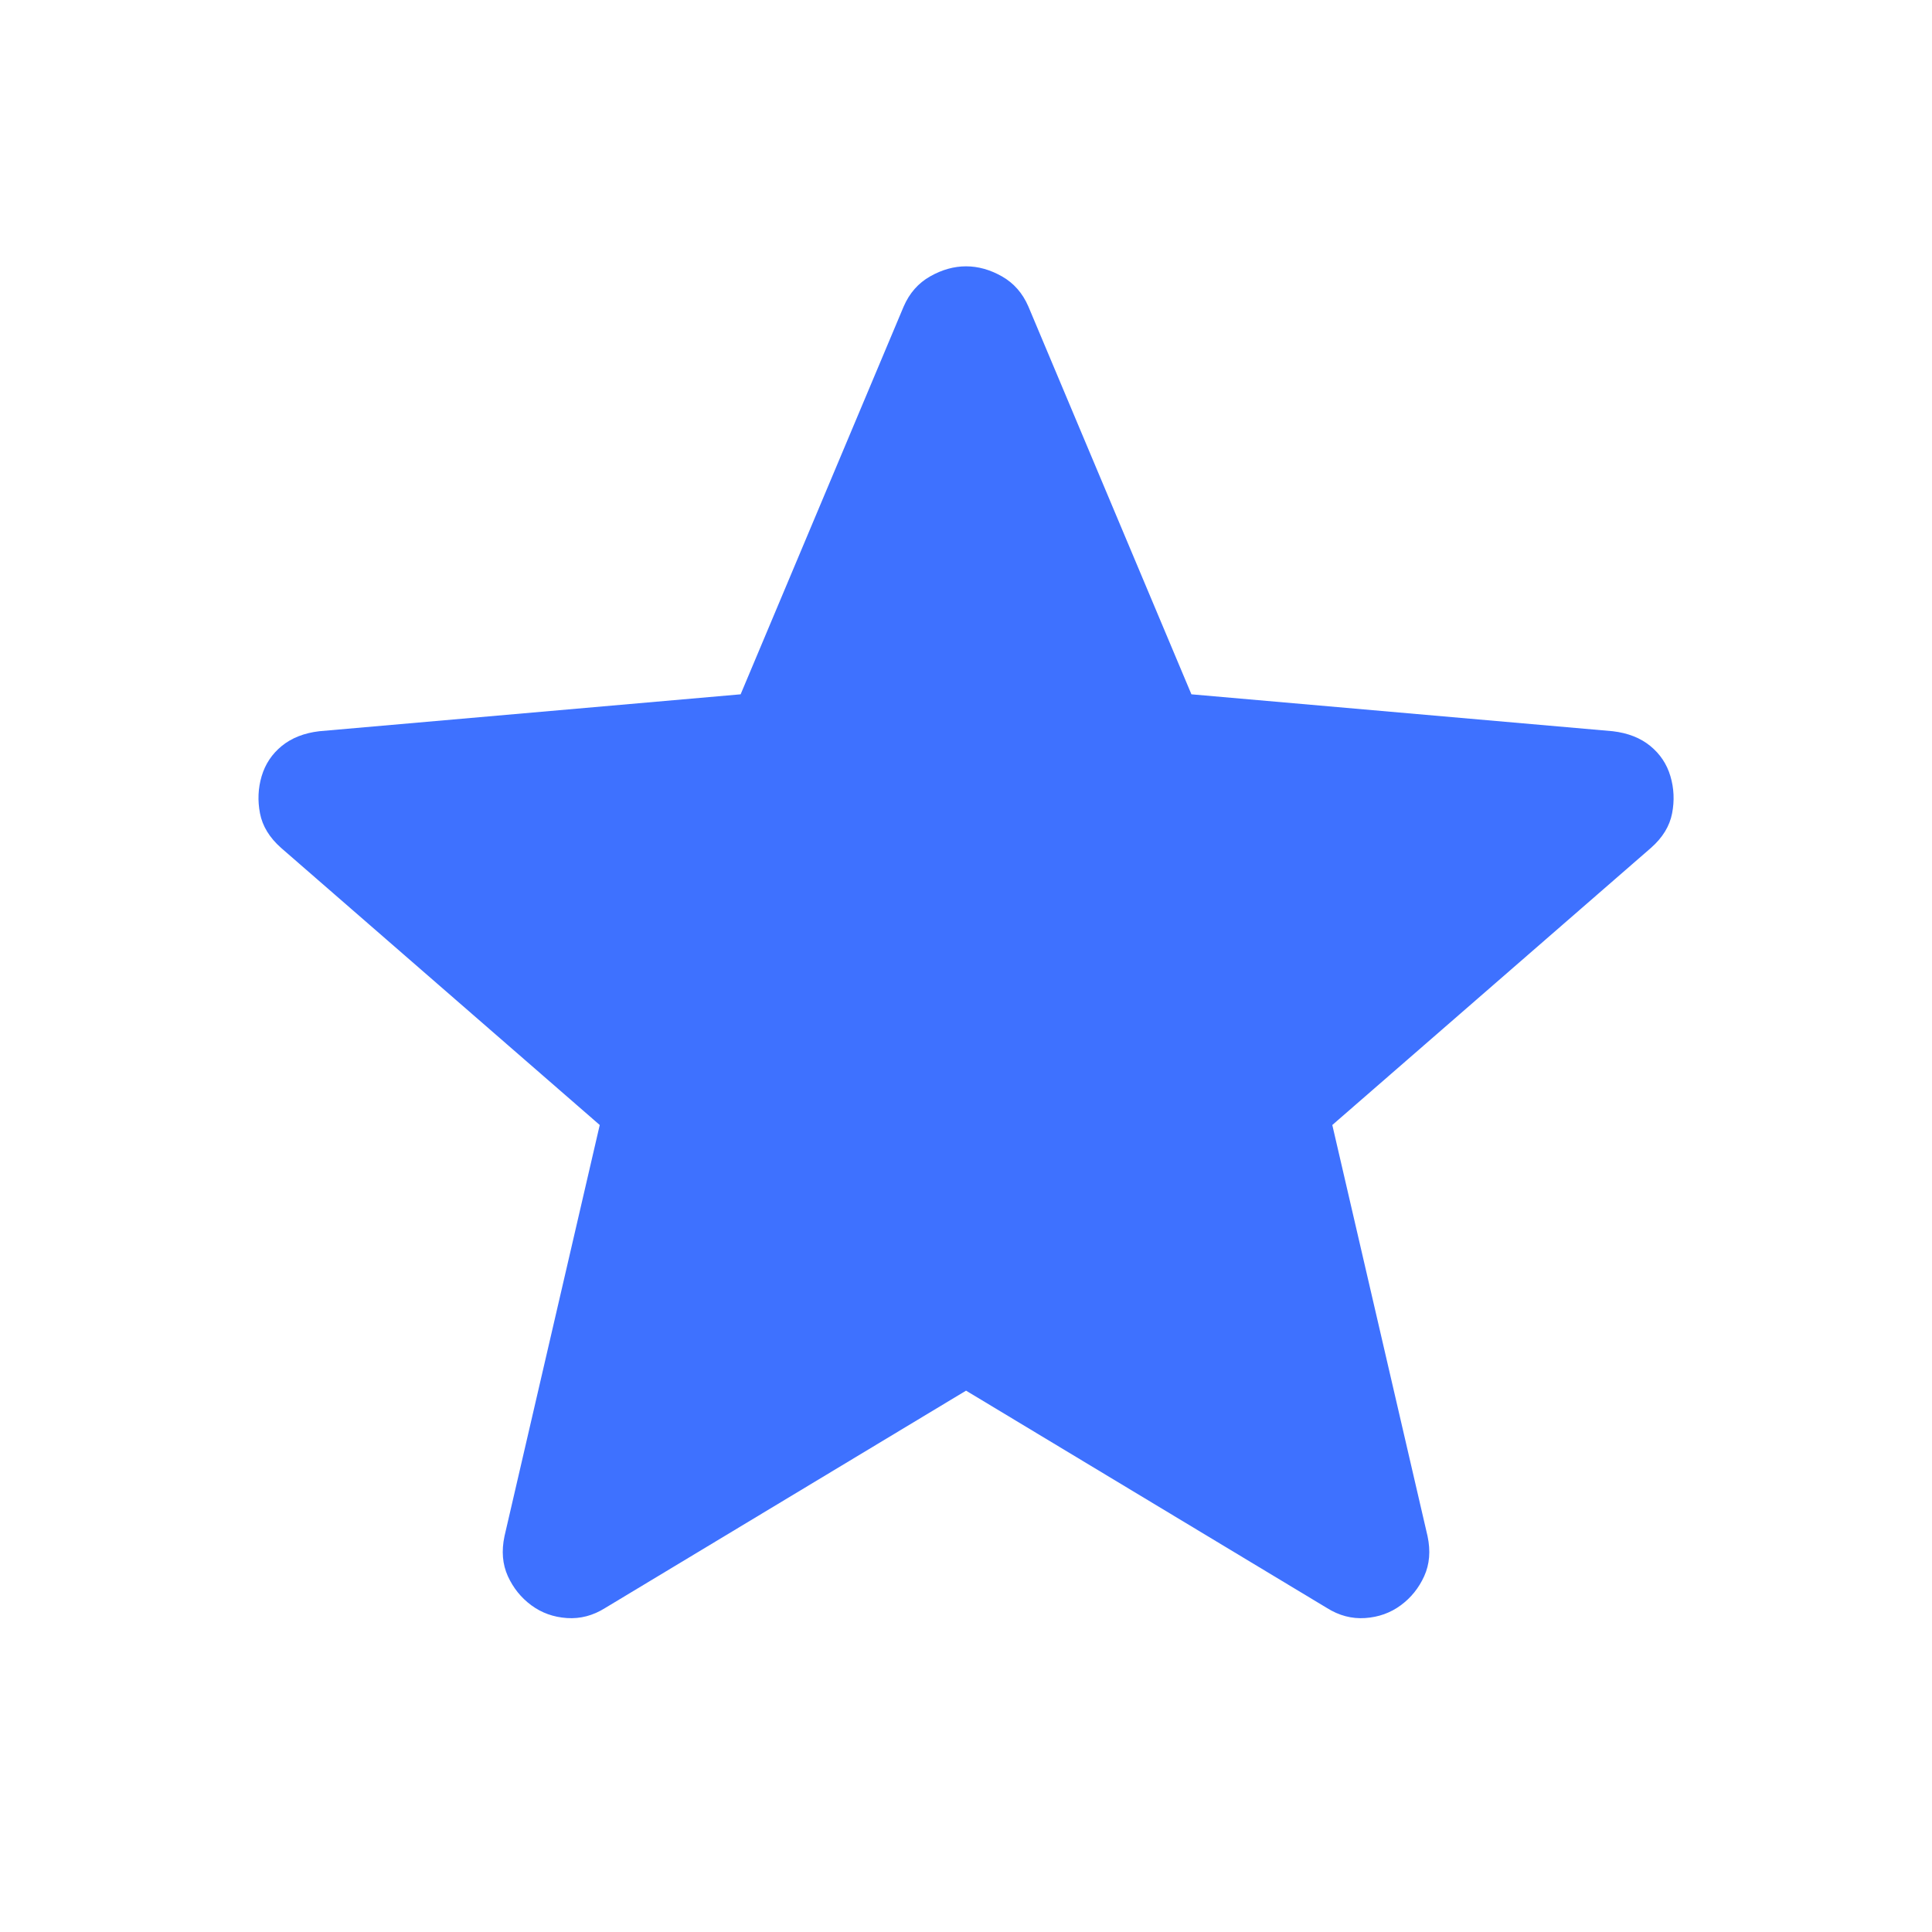 <svg width="40" height="40" viewBox="0 0 40 40" fill="none" xmlns="http://www.w3.org/2000/svg">
<mask id="mask0_9470_31583" style="mask-type:alpha" maskUnits="userSpaceOnUse" x="0" y="0" width="40" height="40">
<rect width="40" height="40" fill="#D9D9D9"/>
</mask>
<g mask="url(#mask0_9470_31583)">
<path d="M20.001 28.792L12.529 33.292C12.279 33.449 12.015 33.519 11.737 33.5C11.459 33.481 11.214 33.393 11.001 33.236C10.788 33.079 10.626 32.877 10.514 32.632C10.403 32.386 10.38 32.111 10.445 31.805L12.417 23.292L5.82 17.555C5.58 17.343 5.434 17.104 5.383 16.84C5.332 16.576 5.343 16.32 5.417 16.07C5.492 15.819 5.63 15.611 5.834 15.444C6.038 15.278 6.297 15.176 6.612 15.139L15.334 14.375L18.709 6.347C18.829 6.069 19.012 5.861 19.258 5.722C19.503 5.583 19.751 5.514 20.001 5.514C20.251 5.514 20.498 5.583 20.744 5.722C20.989 5.861 21.172 6.069 21.292 6.347L24.667 14.375L33.389 15.139C33.705 15.176 33.964 15.278 34.167 15.444C34.371 15.611 34.51 15.819 34.584 16.07C34.658 16.32 34.67 16.576 34.619 16.84C34.568 17.104 34.422 17.343 34.181 17.555L27.584 23.292L29.556 31.805C29.621 32.111 29.598 32.386 29.487 32.632C29.376 32.877 29.214 33.079 29.001 33.236C28.788 33.393 28.542 33.481 28.265 33.5C27.987 33.519 27.723 33.449 27.473 33.292L20.001 28.792Z" fill="#3E71FF"/>
</g>
</svg>
